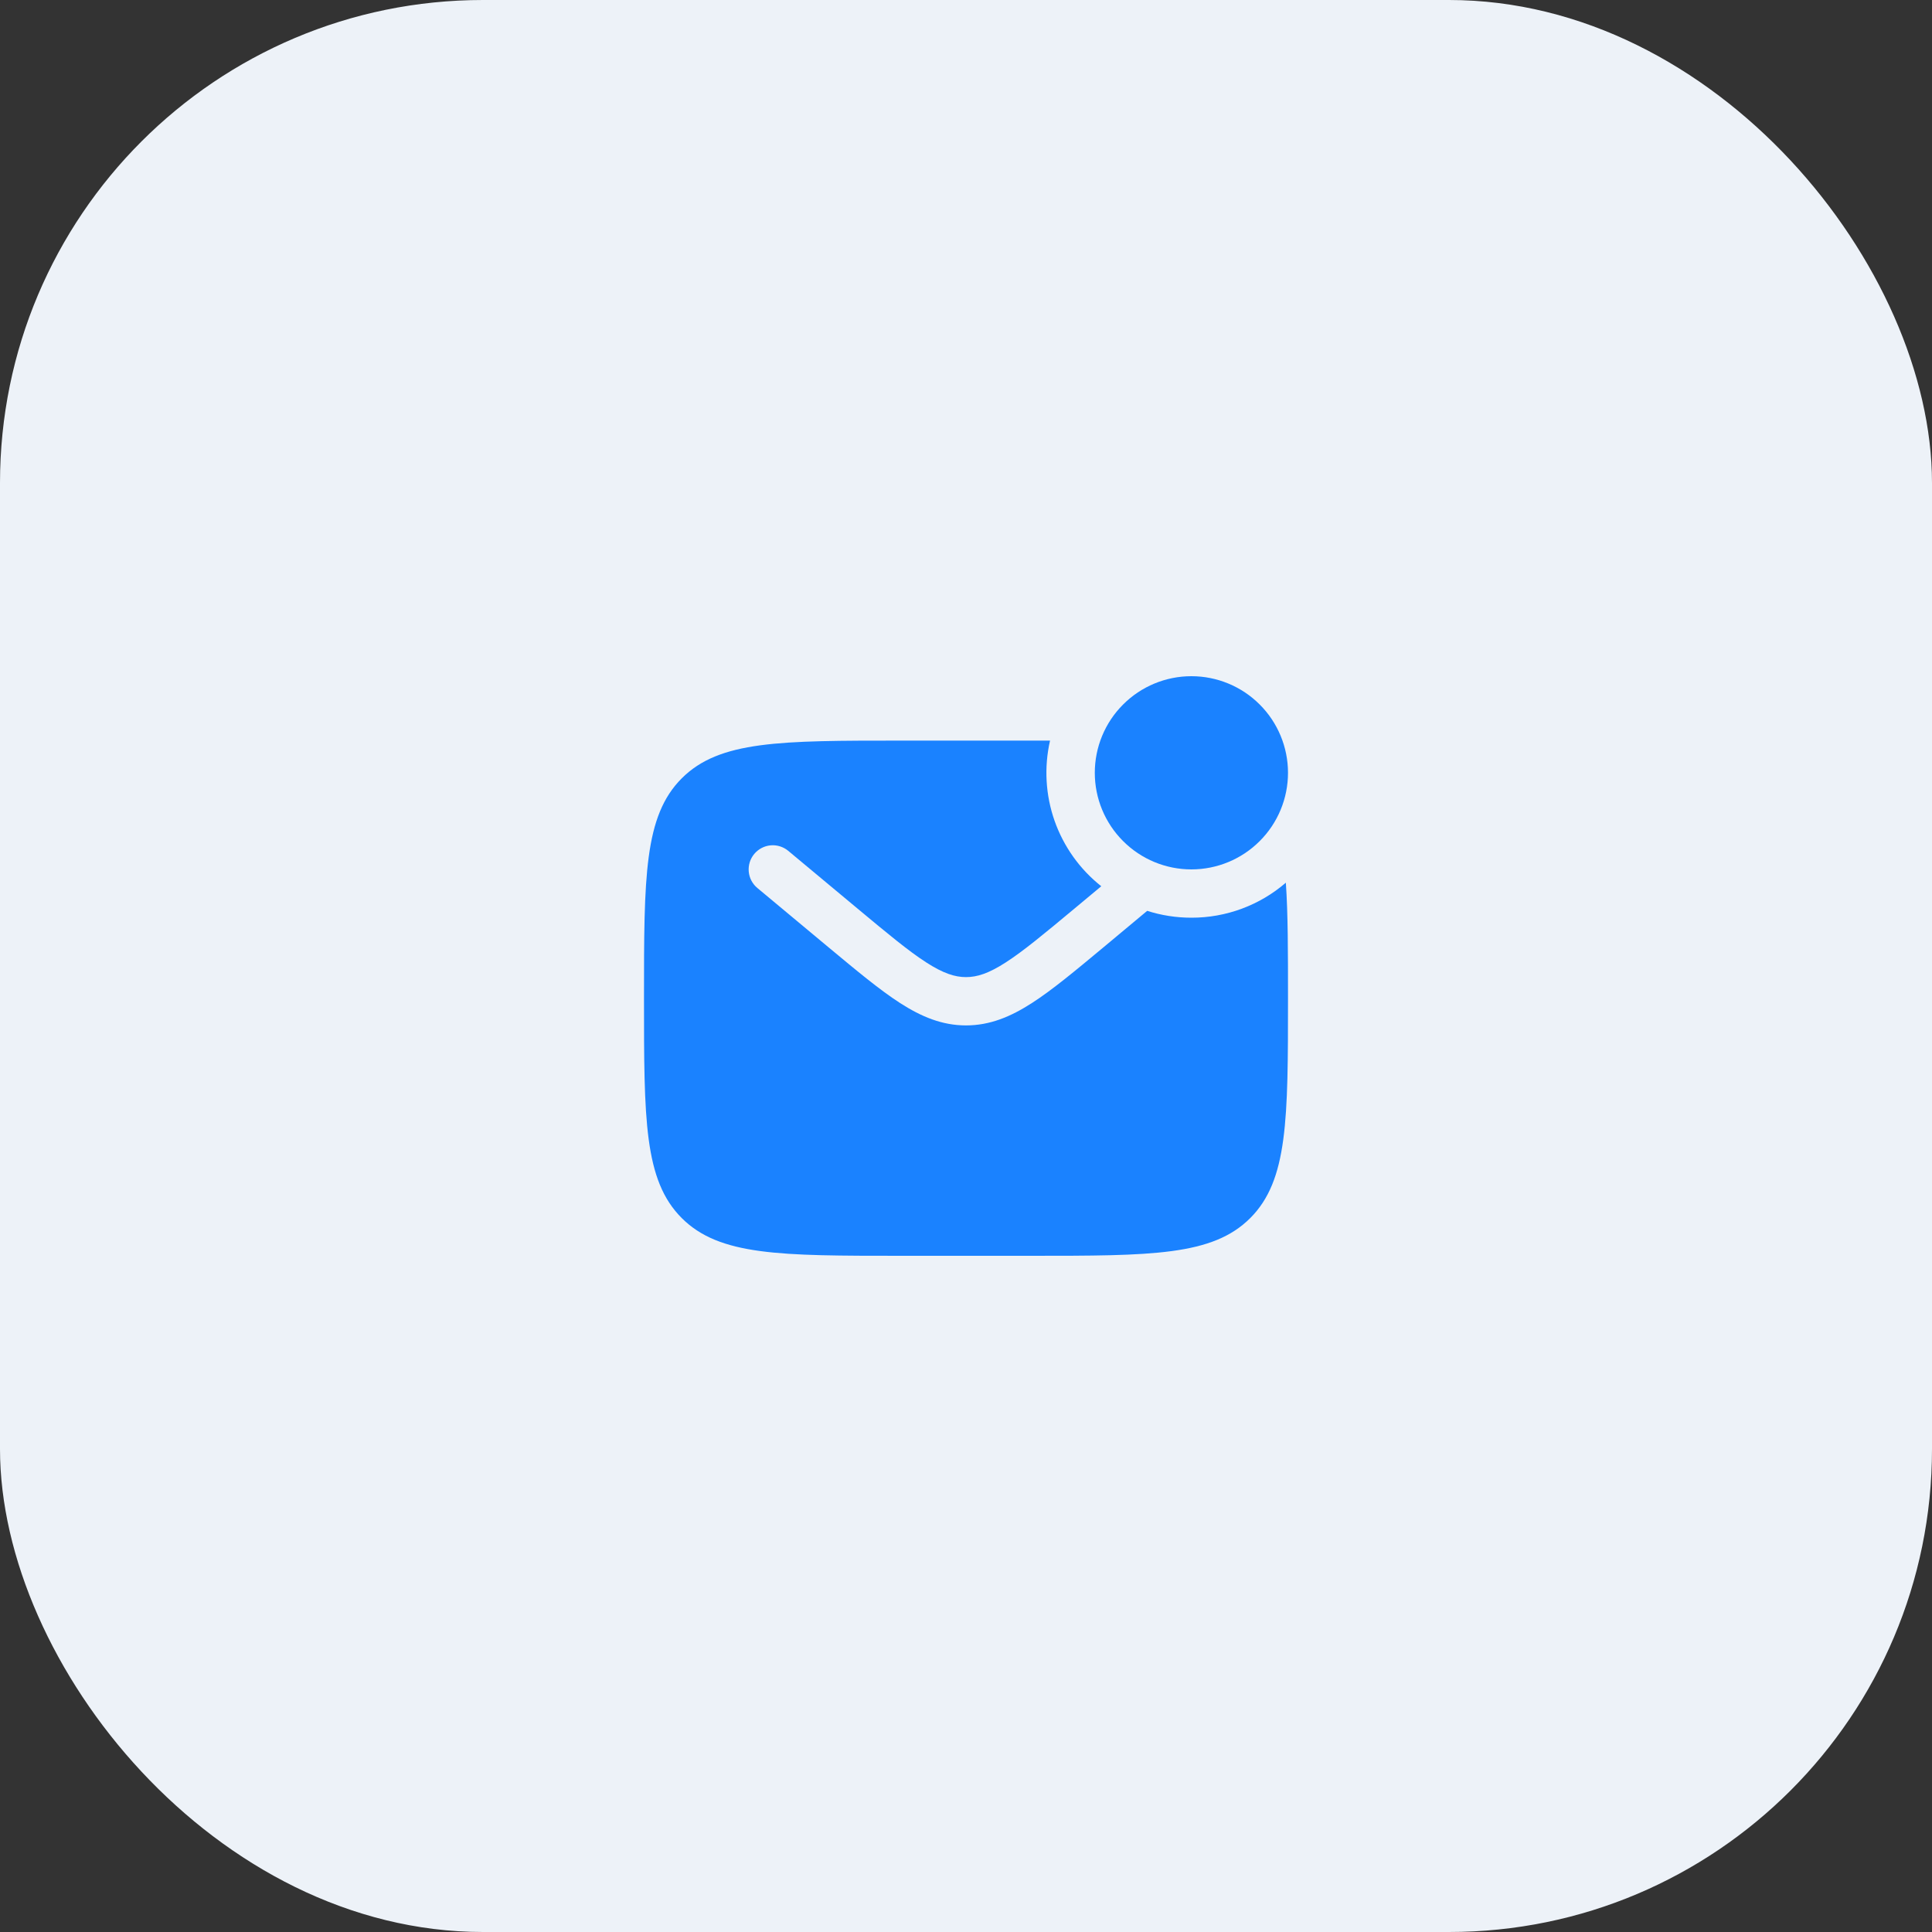 <?xml version="1.0" encoding="UTF-8"?> <svg xmlns="http://www.w3.org/2000/svg" width="60" height="60" viewBox="0 0 60 60" fill="none"><rect x="0" y="0" width="60" height="60" fill="#333333" stroke="none"/><rect width="60" height="60" rx="15" fill="#EDF2F8"></rect><path d="M40 24C40 24.796 39.684 25.559 39.121 26.121C38.559 26.684 37.796 27 37 27C36.204 27 35.441 26.684 34.879 26.121C34.316 25.559 34 24.796 34 24C34 23.204 34.316 22.441 34.879 21.879C35.441 21.316 36.204 21 37 21C37.796 21 38.559 21.316 39.121 21.879C39.684 22.441 40 23.204 40 24Z" fill="#1A82FF"></path><path fill-rule="evenodd" clip-rule="evenodd" d="M32 23H28C24.229 23 22.343 23 21.172 24.172C20.001 25.344 20 27.229 20 31C20 34.771 20 36.657 21.172 37.828C22.344 38.999 24.229 39 28 39H32C35.771 39 37.657 39 38.828 37.828C39.999 36.656 40 34.771 40 31C40 29.547 40 28.373 39.933 27.413C39.118 28.116 38.077 28.502 37 28.5C36.521 28.5 36.06 28.425 35.627 28.287L34.284 29.407C33.397 30.145 32.679 30.744 32.044 31.152C31.384 31.577 30.741 31.845 30 31.845C29.259 31.845 28.616 31.576 27.955 31.152C27.321 30.744 26.603 30.145 25.716 29.407L23.52 27.577C23.367 27.45 23.271 27.267 23.253 27.069C23.235 26.871 23.296 26.673 23.424 26.52C23.551 26.368 23.734 26.271 23.932 26.253C24.13 26.235 24.327 26.297 24.48 26.424L26.639 28.223C27.572 29 28.219 29.538 28.767 29.89C29.296 30.23 29.655 30.345 30 30.345C30.345 30.345 30.704 30.231 31.233 29.89C31.78 29.538 32.428 29 33.361 28.223L34.201 27.523C33.535 26.997 33.033 26.292 32.751 25.492C32.47 24.691 32.421 23.827 32.61 23H32Z" fill="#1A82FF"></path></svg> 